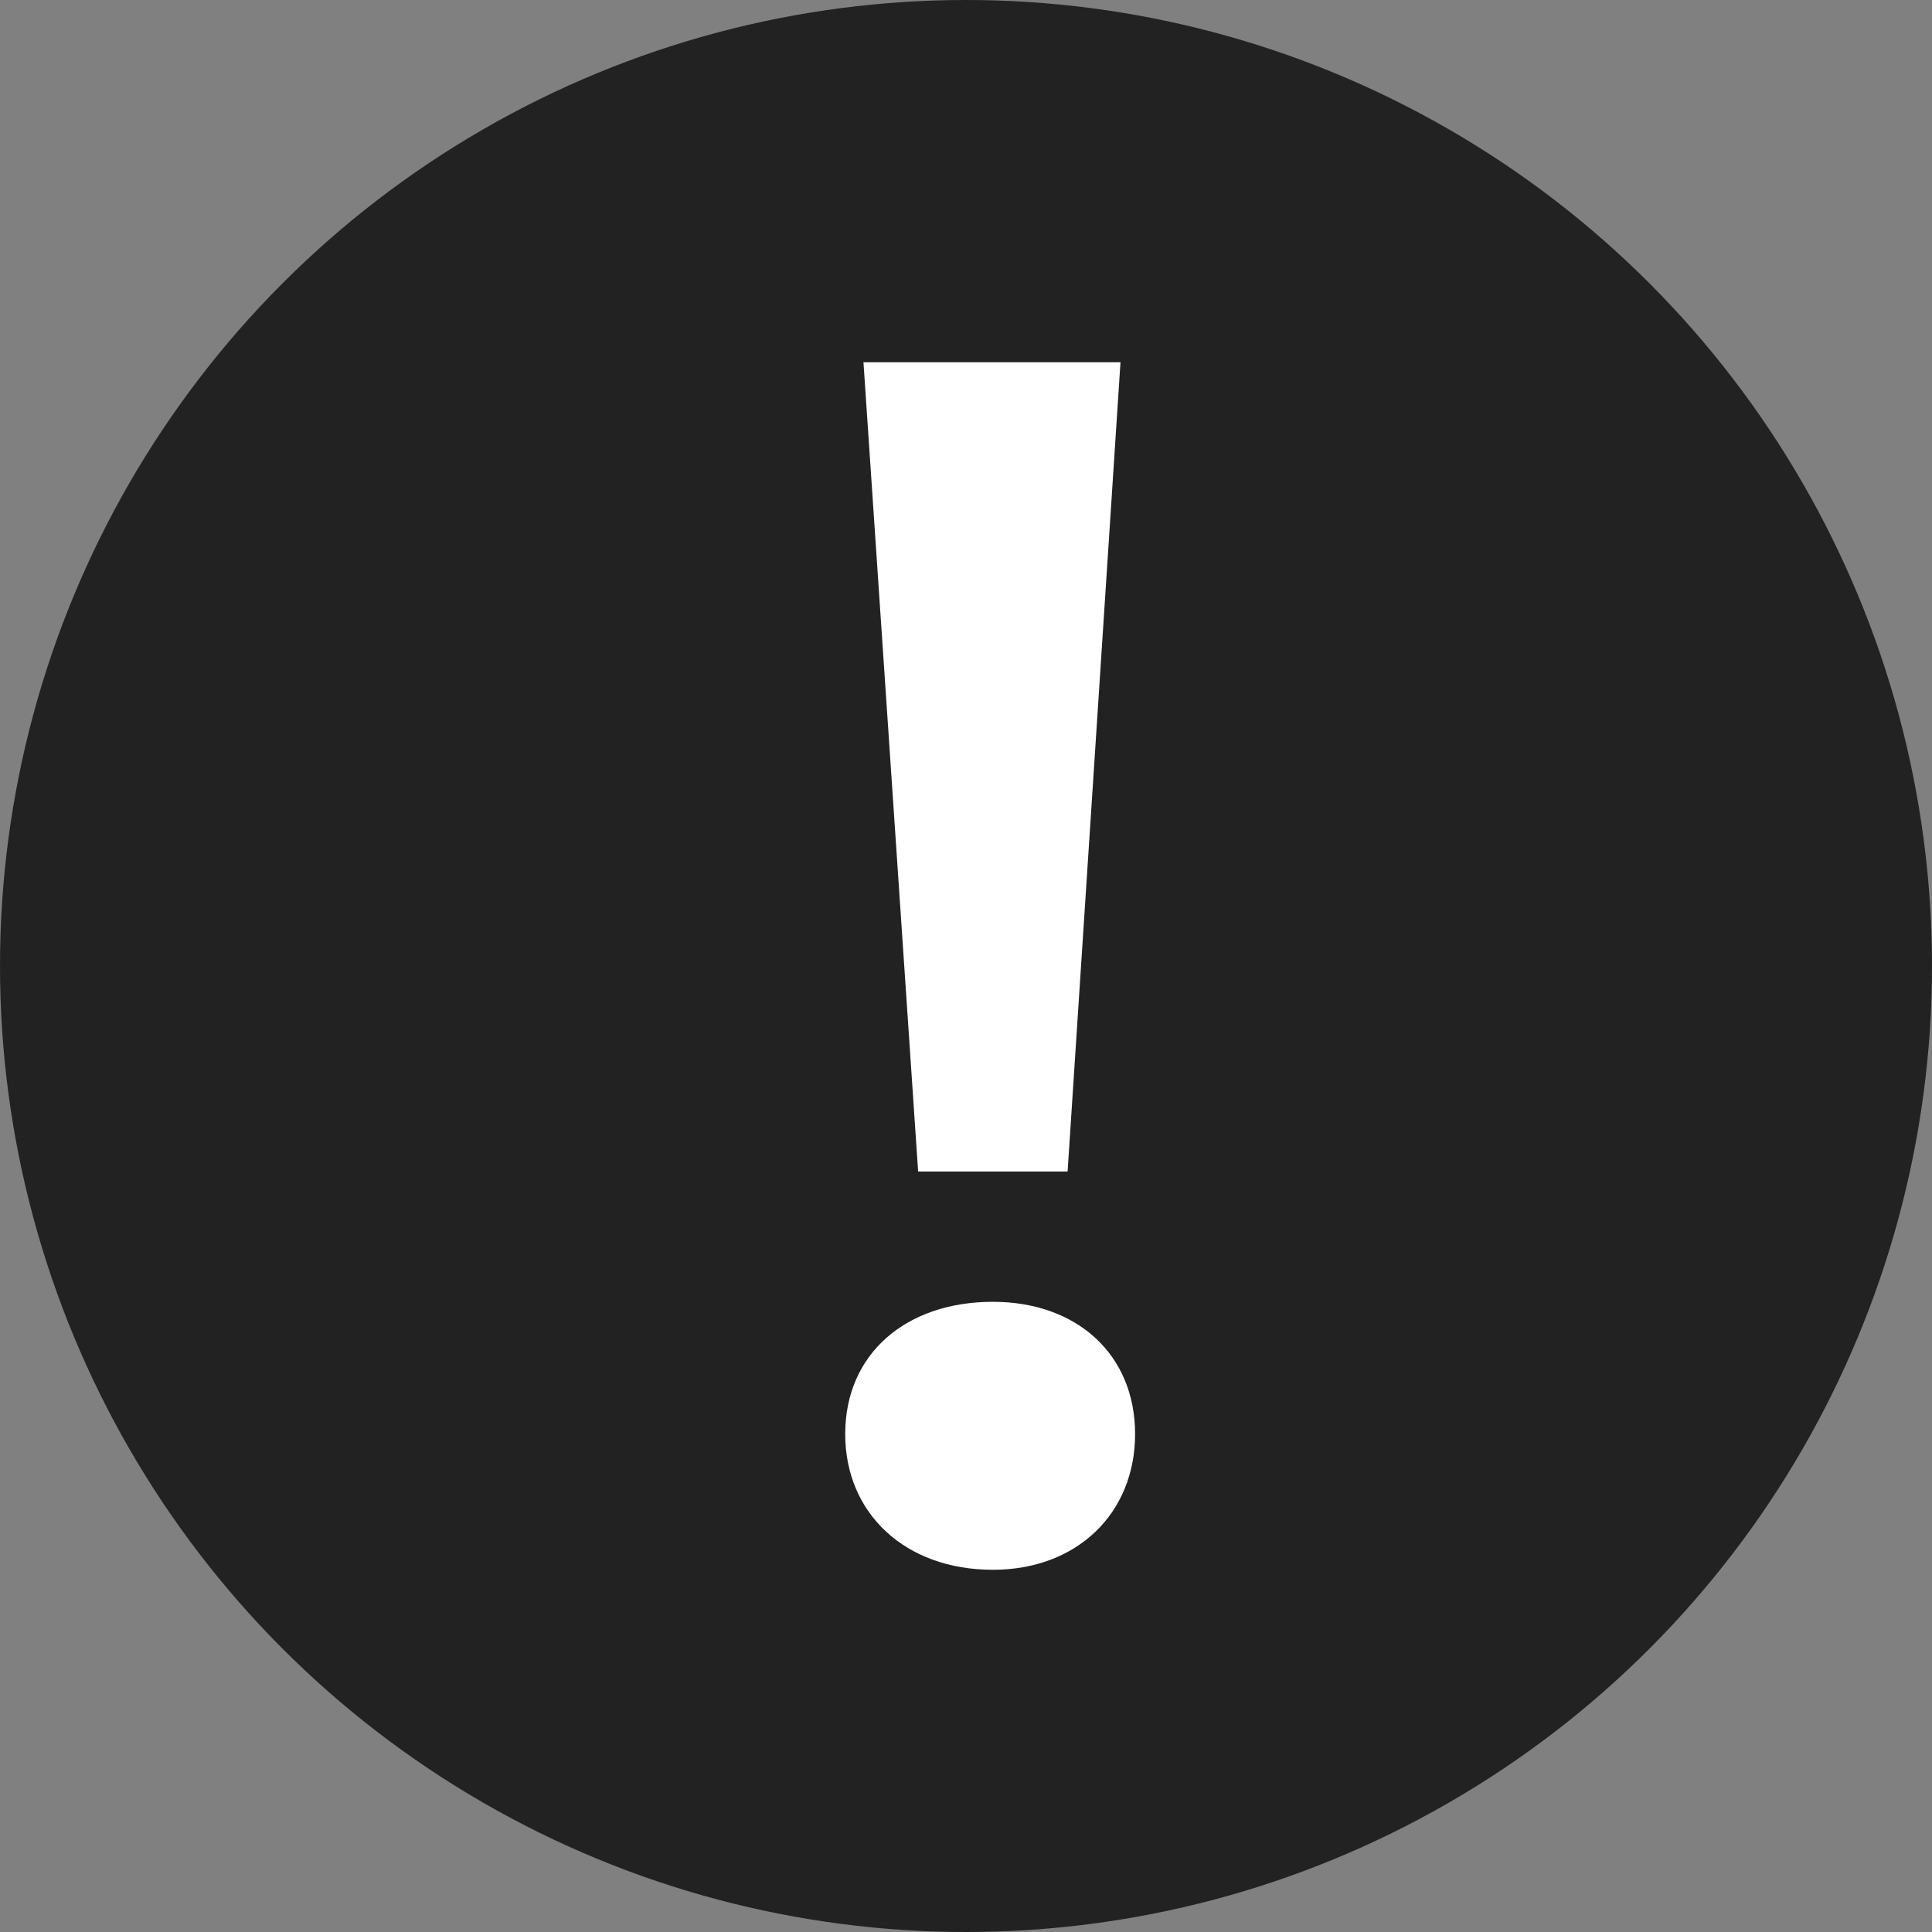 <svg width="27" height="27" viewBox="0 0 27 27" fill="none" xmlns="http://www.w3.org/2000/svg">
<rect x="0" y="0" width="27" height="27" fill="#808080" stroke="none"/>
<circle cx="13.5" cy="13.5" r="13.5" fill="#222222"/>
<path d="M12.831 16.372L12.067 5.062H15.659L14.92 16.372H12.831ZM15.863 20.04C15.863 21.153 15.047 21.938 13.876 21.938C12.653 21.938 11.812 21.153 11.812 20.04C11.812 18.927 12.653 18.193 13.876 18.193C15.047 18.193 15.863 18.927 15.863 20.04Z" fill="white"/>
</svg>
